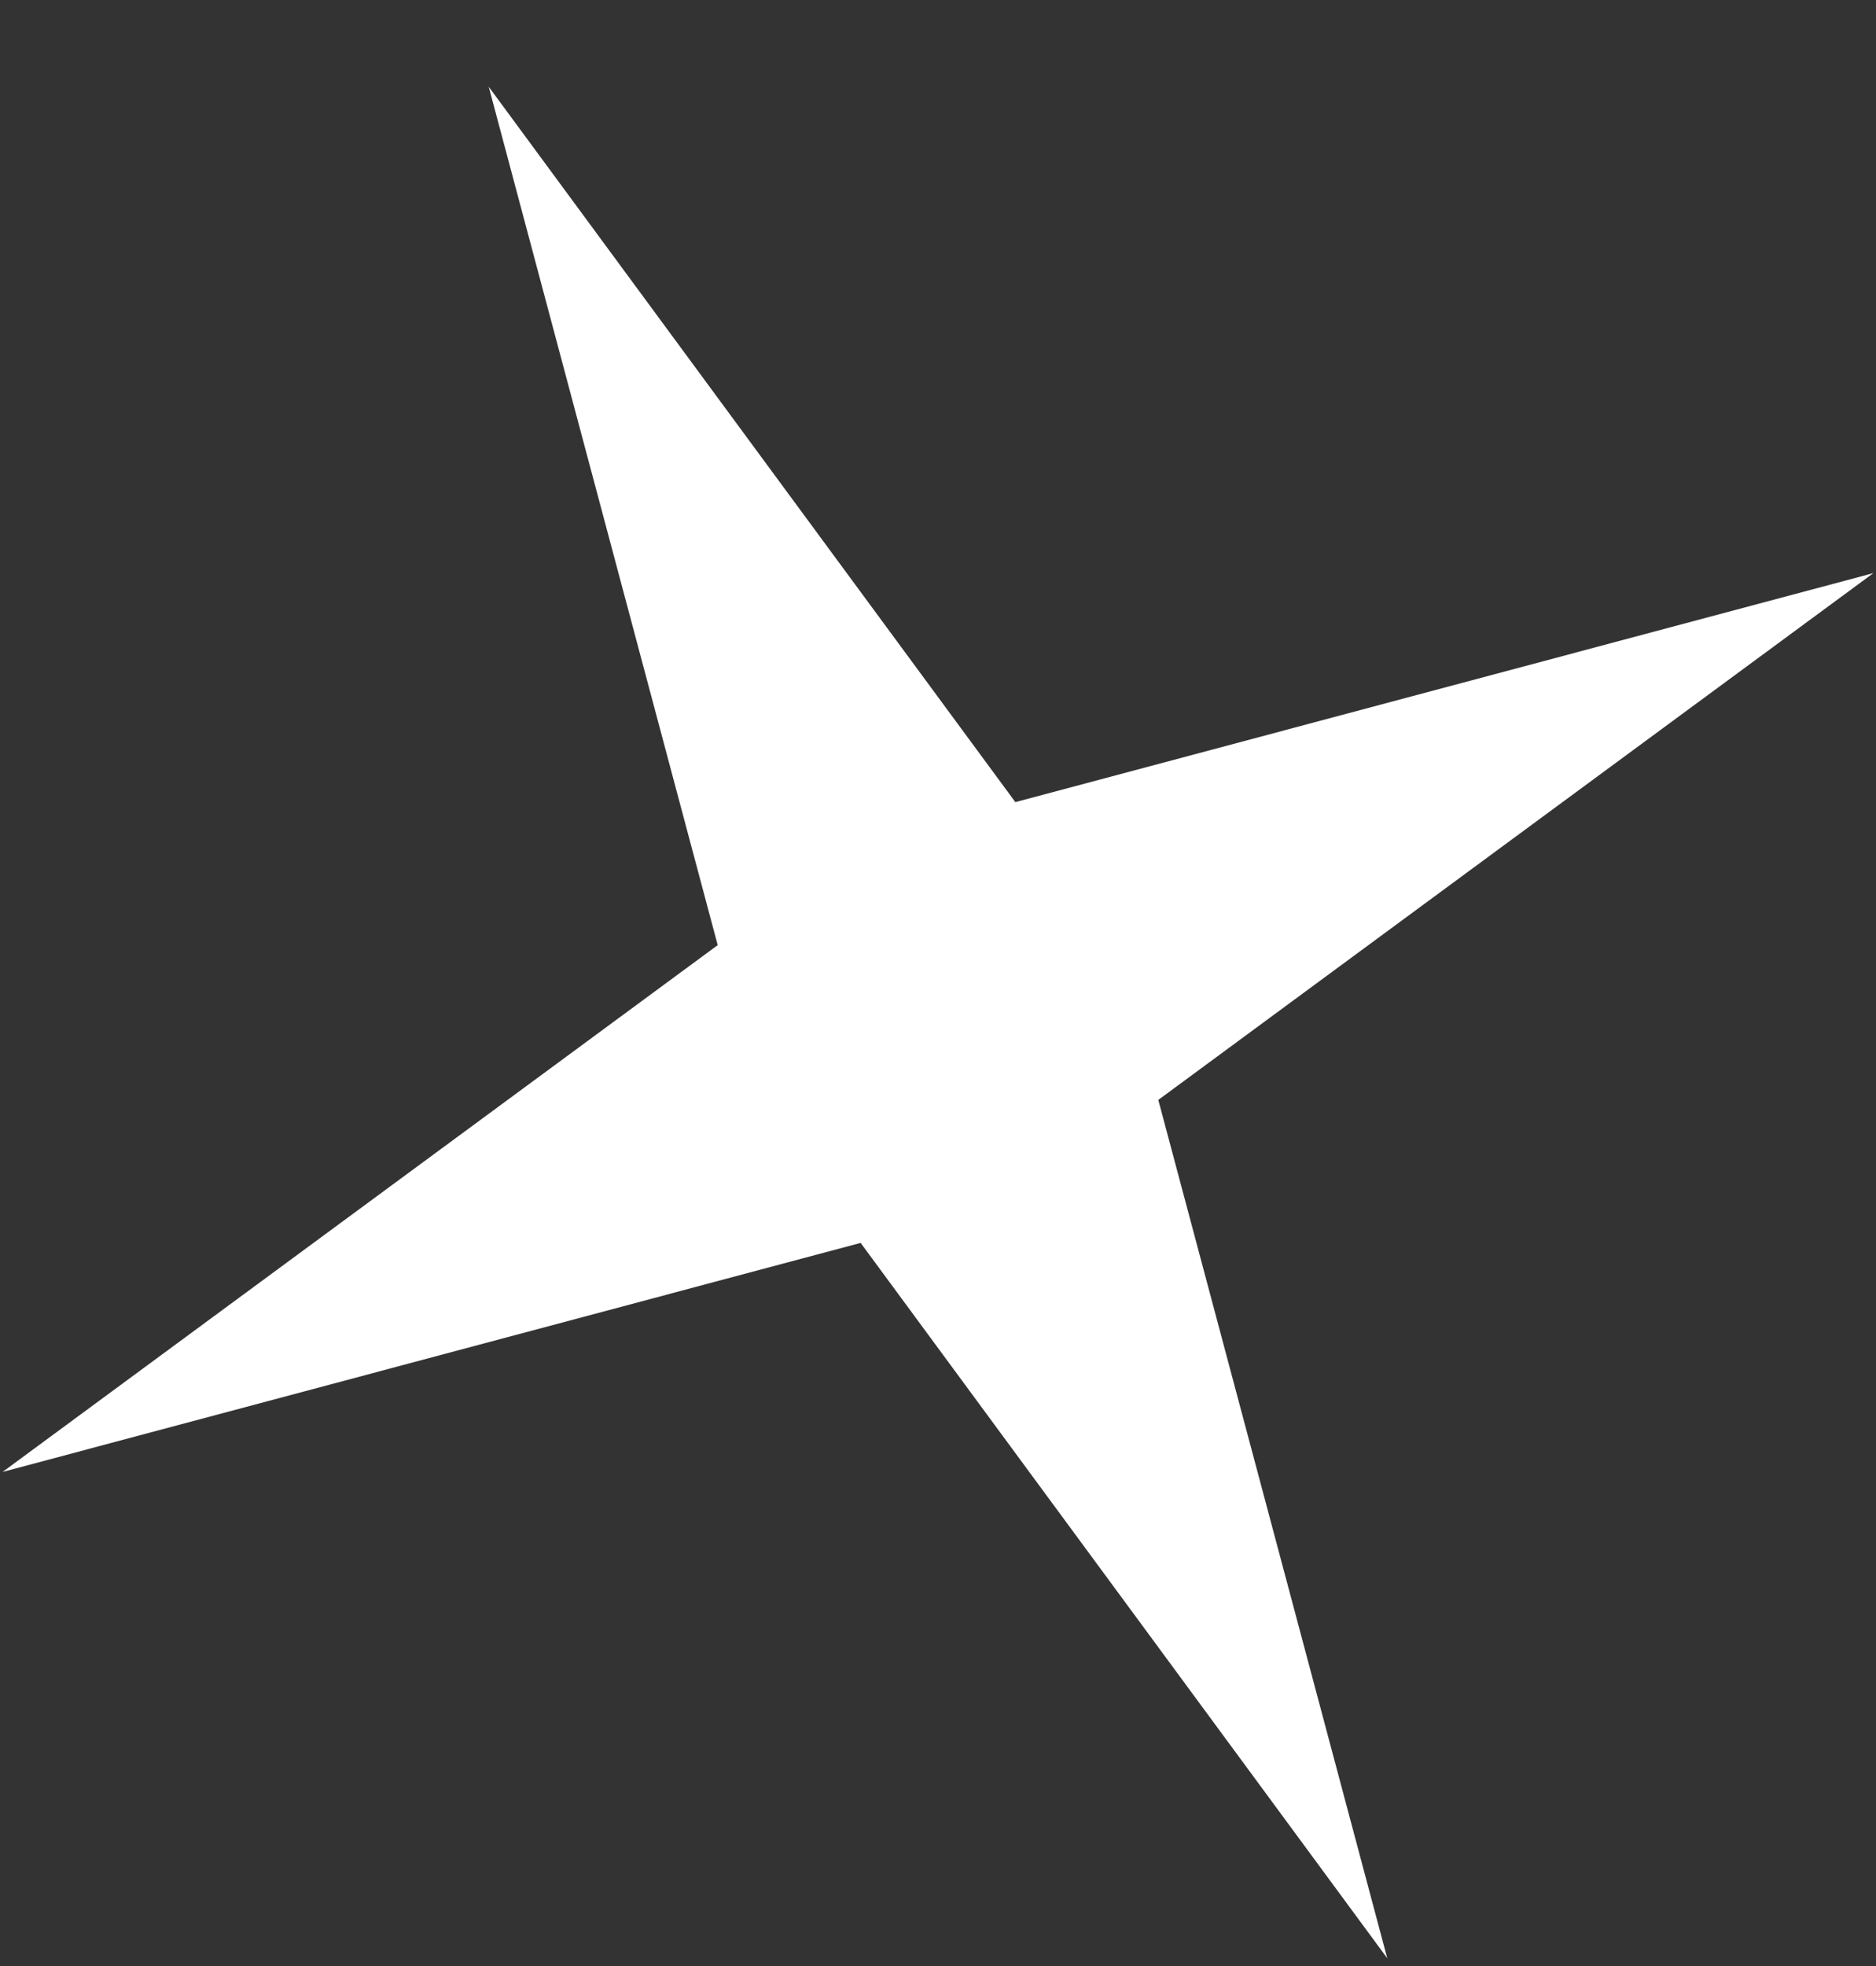 <?xml version="1.0" encoding="UTF-8"?> <svg xmlns="http://www.w3.org/2000/svg" width="21" height="22" viewBox="0 0 21 22" fill="none"><rect x="0" y="0" width="21" height="22" fill="#333333" stroke="none"/> <path d="M5.471 0.971L11.366 8.976L20.971 6.413L12.966 12.308L15.529 21.913L9.634 13.908L0.029 16.471L8.034 10.576L5.471 0.971Z" fill="white"></path> </svg> 
